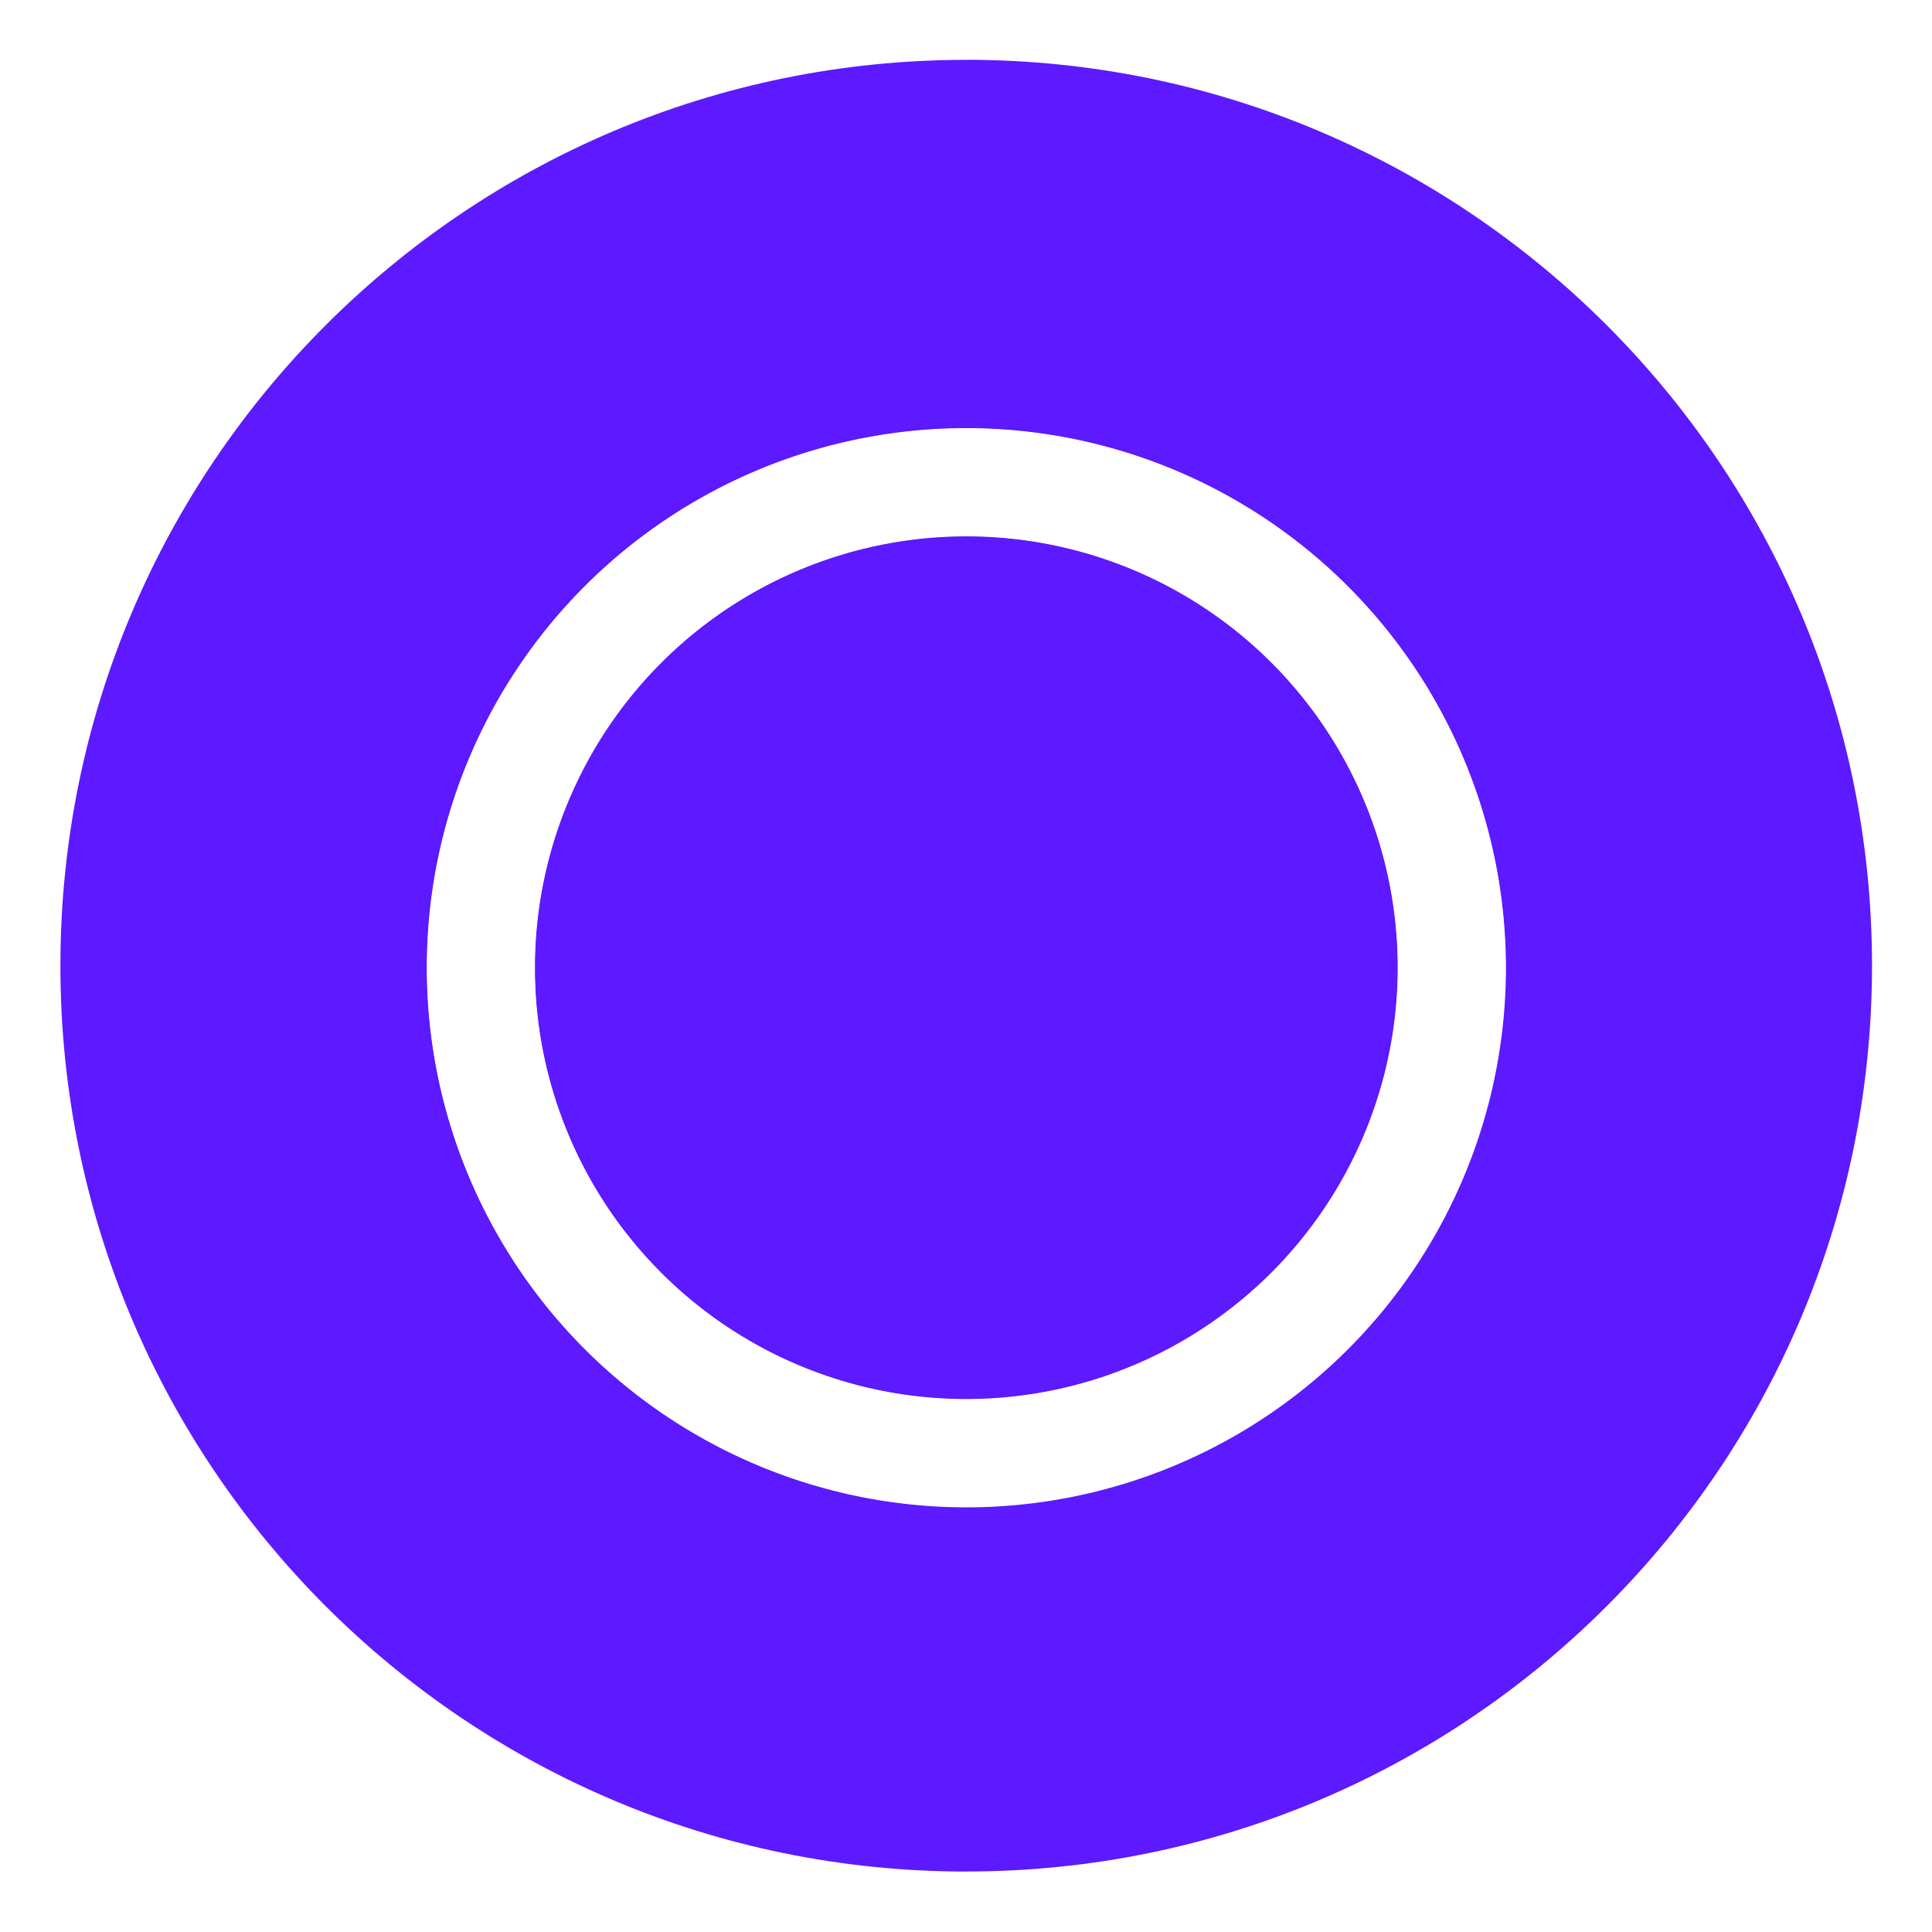 <?xml version="1.0" encoding="UTF-8" standalone="no"?>
<!-- Created with Inkscape (http://www.inkscape.org/) -->

<svg
   width="48"
   height="48"
   viewBox="0 0 12.7 12.7"
   version="1.1"
   id="svg1"
   xmlns="http://www.w3.org/2000/svg"
   xmlns:svg="http://www.w3.org/2000/svg">
  <defs
     id="defs1">
    <filter
       style="color-interpolation-filters:sRGB"
       id="filter3"
       x="-0.273"
       y="-0.272"
       width="1.545"
       height="1.545">
      <feGaussianBlur
         stdDeviation="1.677"
         id="feGaussianBlur3" />
    </filter>
  </defs>
  <g
     id="layer1">
    <g
       id="g20"
       transform="matrix(0.397,0,0,0.397,-1.588,13.98)">
      <path
         id="path4"
         style="fill:#5d19ff;fill-opacity:1;stroke:none;stroke-width:0.989"
         d="m 19.998,-34.221 2.95e-4,-0.002 c -8.283,1.82e-4 -14.998,6.715 -14.998,14.999 -4.59e-5,8.283 6.715,14.998 14.998,14.999 l 2.95e-4,-8.67e-4 v 0.003 -0.003 c 8.283,-1.301e-4 14.998,-6.715 14.998,-14.999 5.2e-5,-8.283 -6.715,-14.998 -14.998,-14.999 v -2.42e-4 z" />
      <g
         id="g19">
        <path
           d="m 105,148.5 m -9.272,0 a 9.272,9.272 0 1 0 18.544,0 9.272,9.272 0 1 0 -18.544,0"
           id="path5"
           style="fill:none;stroke:#ffffff;stroke-width:2.06;stroke-opacity:1;filter:url(#filter3)"
           transform="matrix(0.867,0,0,0.867,-71.032,-147.937)" />
        <path
           d="m 19.998,-19.194 m -8.038,0 a 8.038,8.038 0 1 0 16.076,0 8.038,8.038 0 1 0 -16.076,0"
           id="path6"
           style="fill:none;stroke:#ffffff;stroke-width:1.786;stroke-opacity:1" />
      </g>
    </g>
  </g>
</svg>
